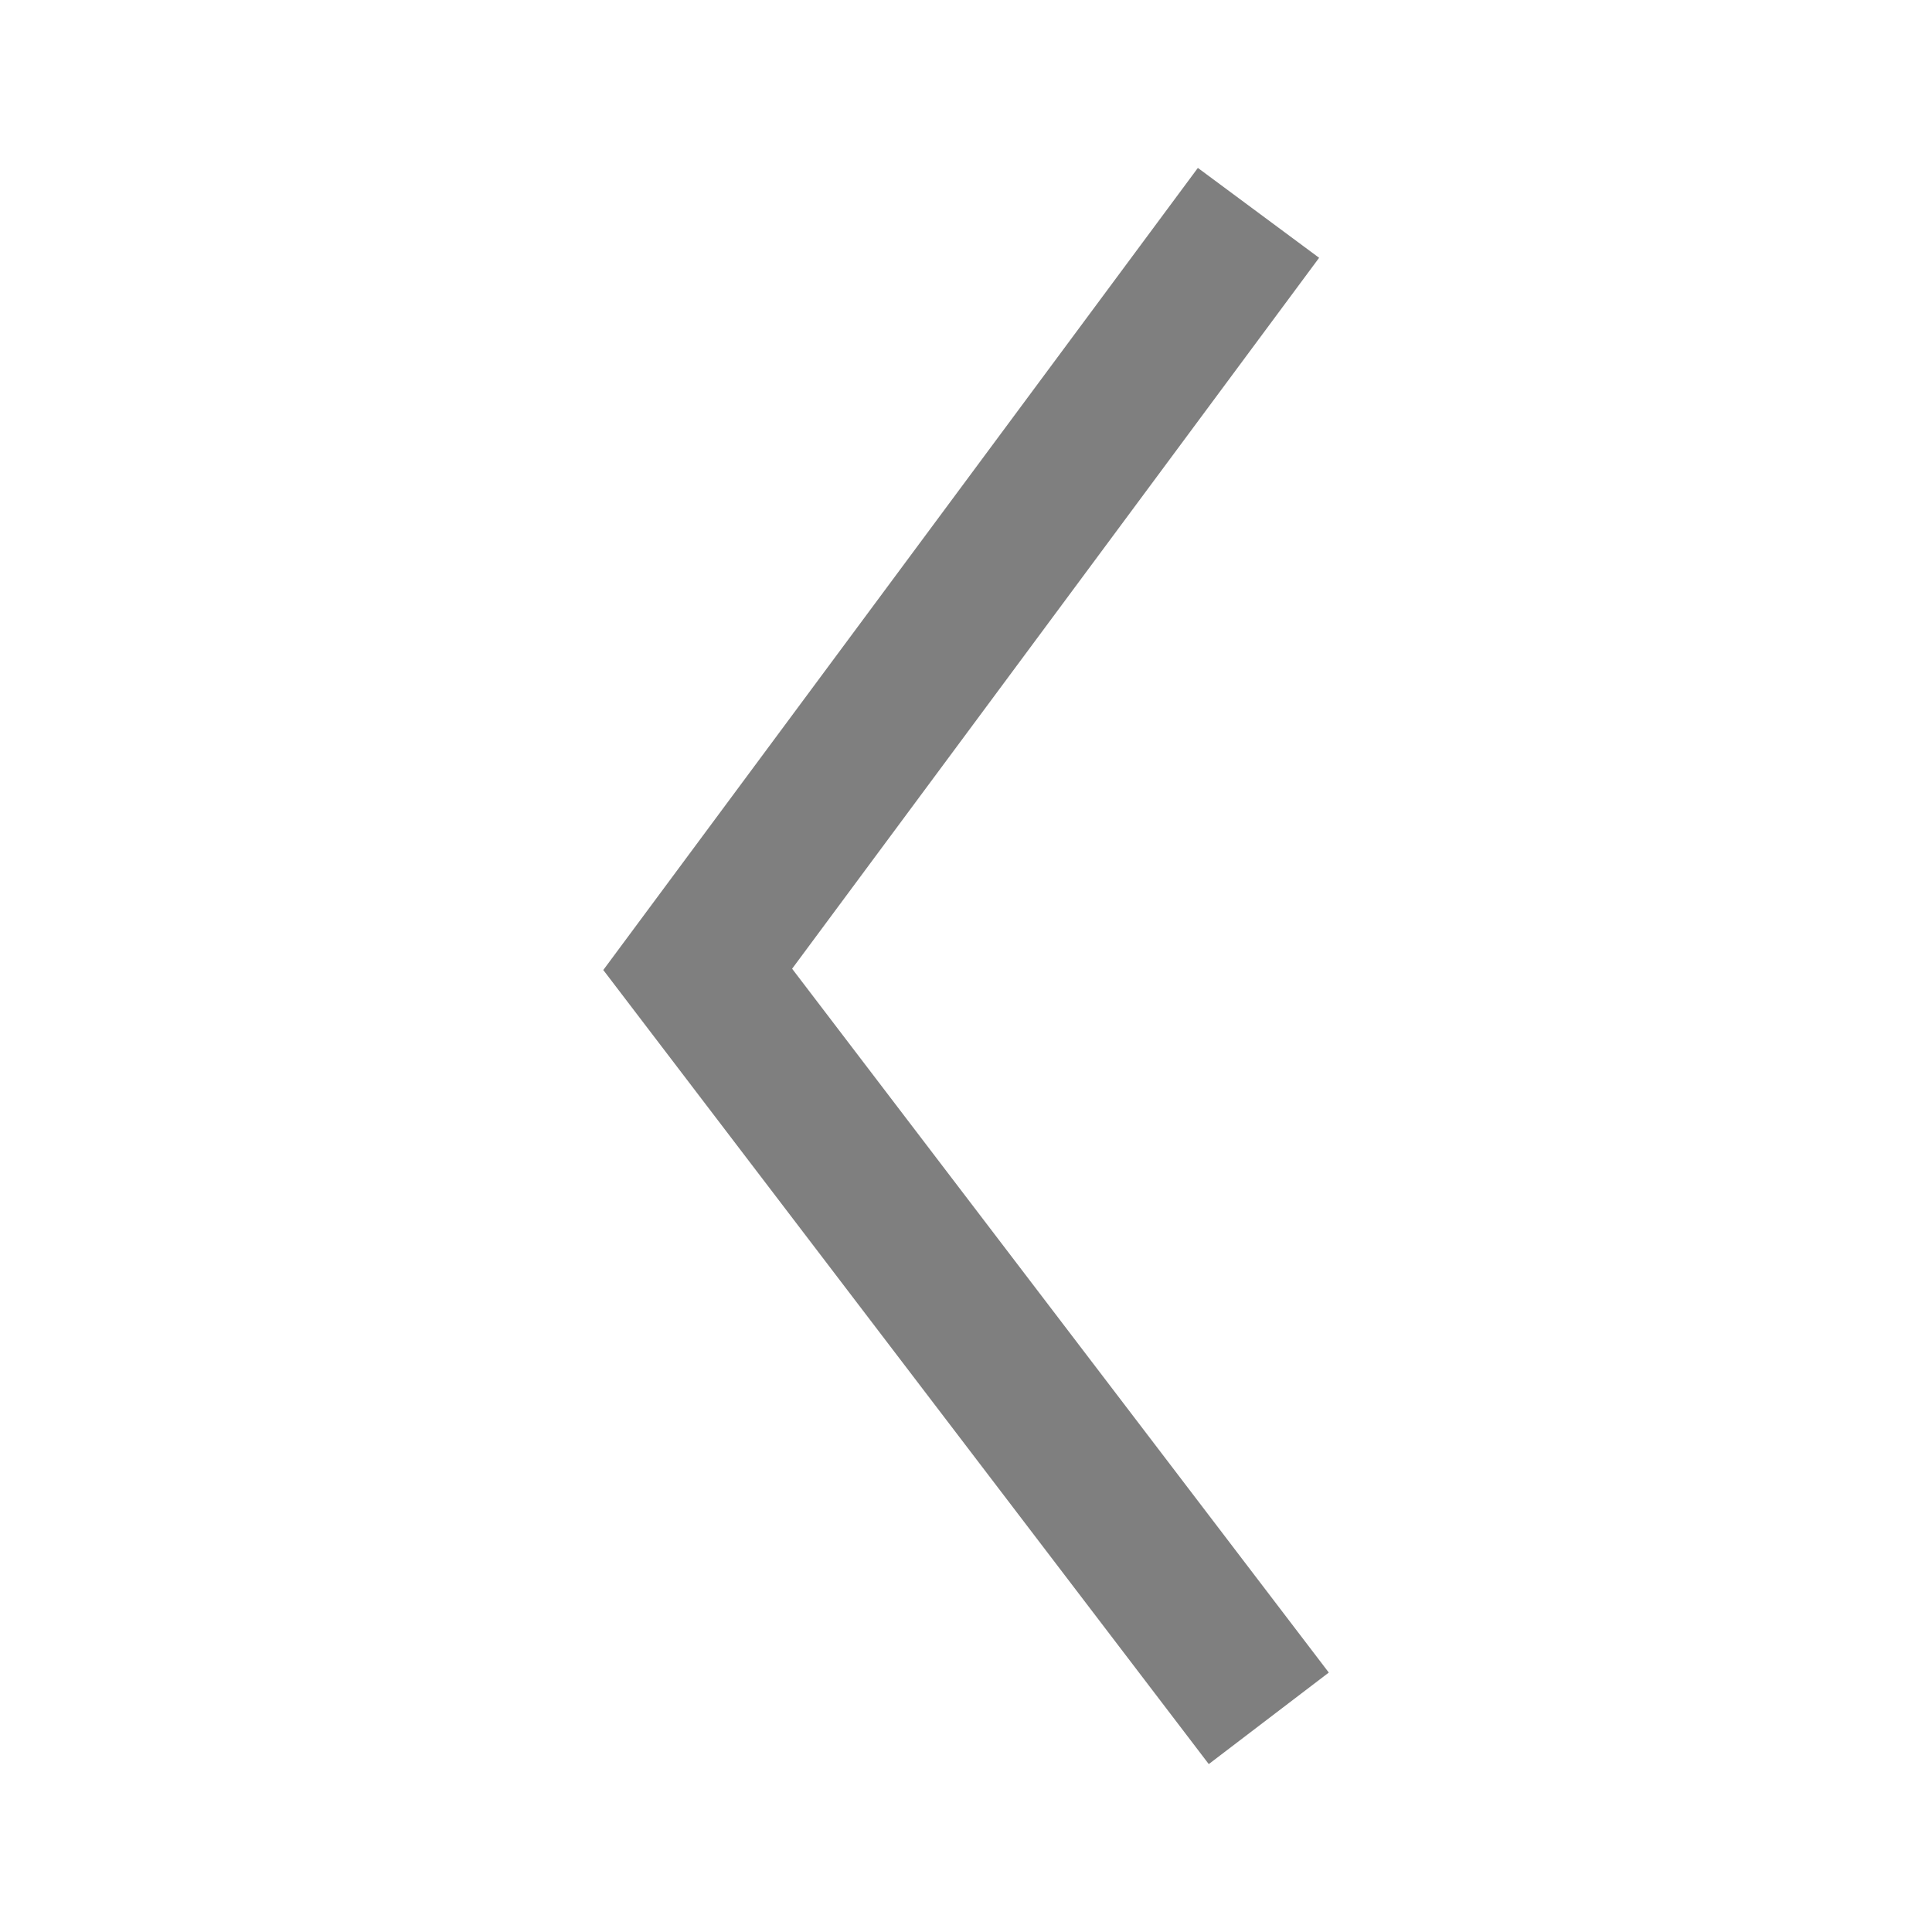 <?xml version="1.0" encoding="utf-8"?>
<!-- Generator: Adobe Illustrator 16.0.0, SVG Export Plug-In . SVG Version: 6.00 Build 0)  -->
<!DOCTYPE svg PUBLIC "-//W3C//DTD SVG 1.1//EN" "http://www.w3.org/Graphics/SVG/1.1/DTD/svg11.dtd">
<svg version="1.1" id="Layer_1" xmlns="http://www.w3.org/2000/svg" xmlns:xlink="http://www.w3.org/1999/xlink" x="0px" y="0px"
	 width="512px" height="512px" viewBox="0 0 512 512" enable-background="new 0 0 512 512" xml:space="preserve">
<g id="Layer_1_1_">
	<polygon opacity="0.5" enable-background="new    " points="159.856,257.092 159.877,257.063 159.877,257.063 159.878,257.063 
		317.448,44.499 349.58,68.319 209.92,256.725 352.145,443.247 320.336,467.502 159.956,257.166 	"/>
</g>
<g id="Layer_2">
</g>
</svg>
